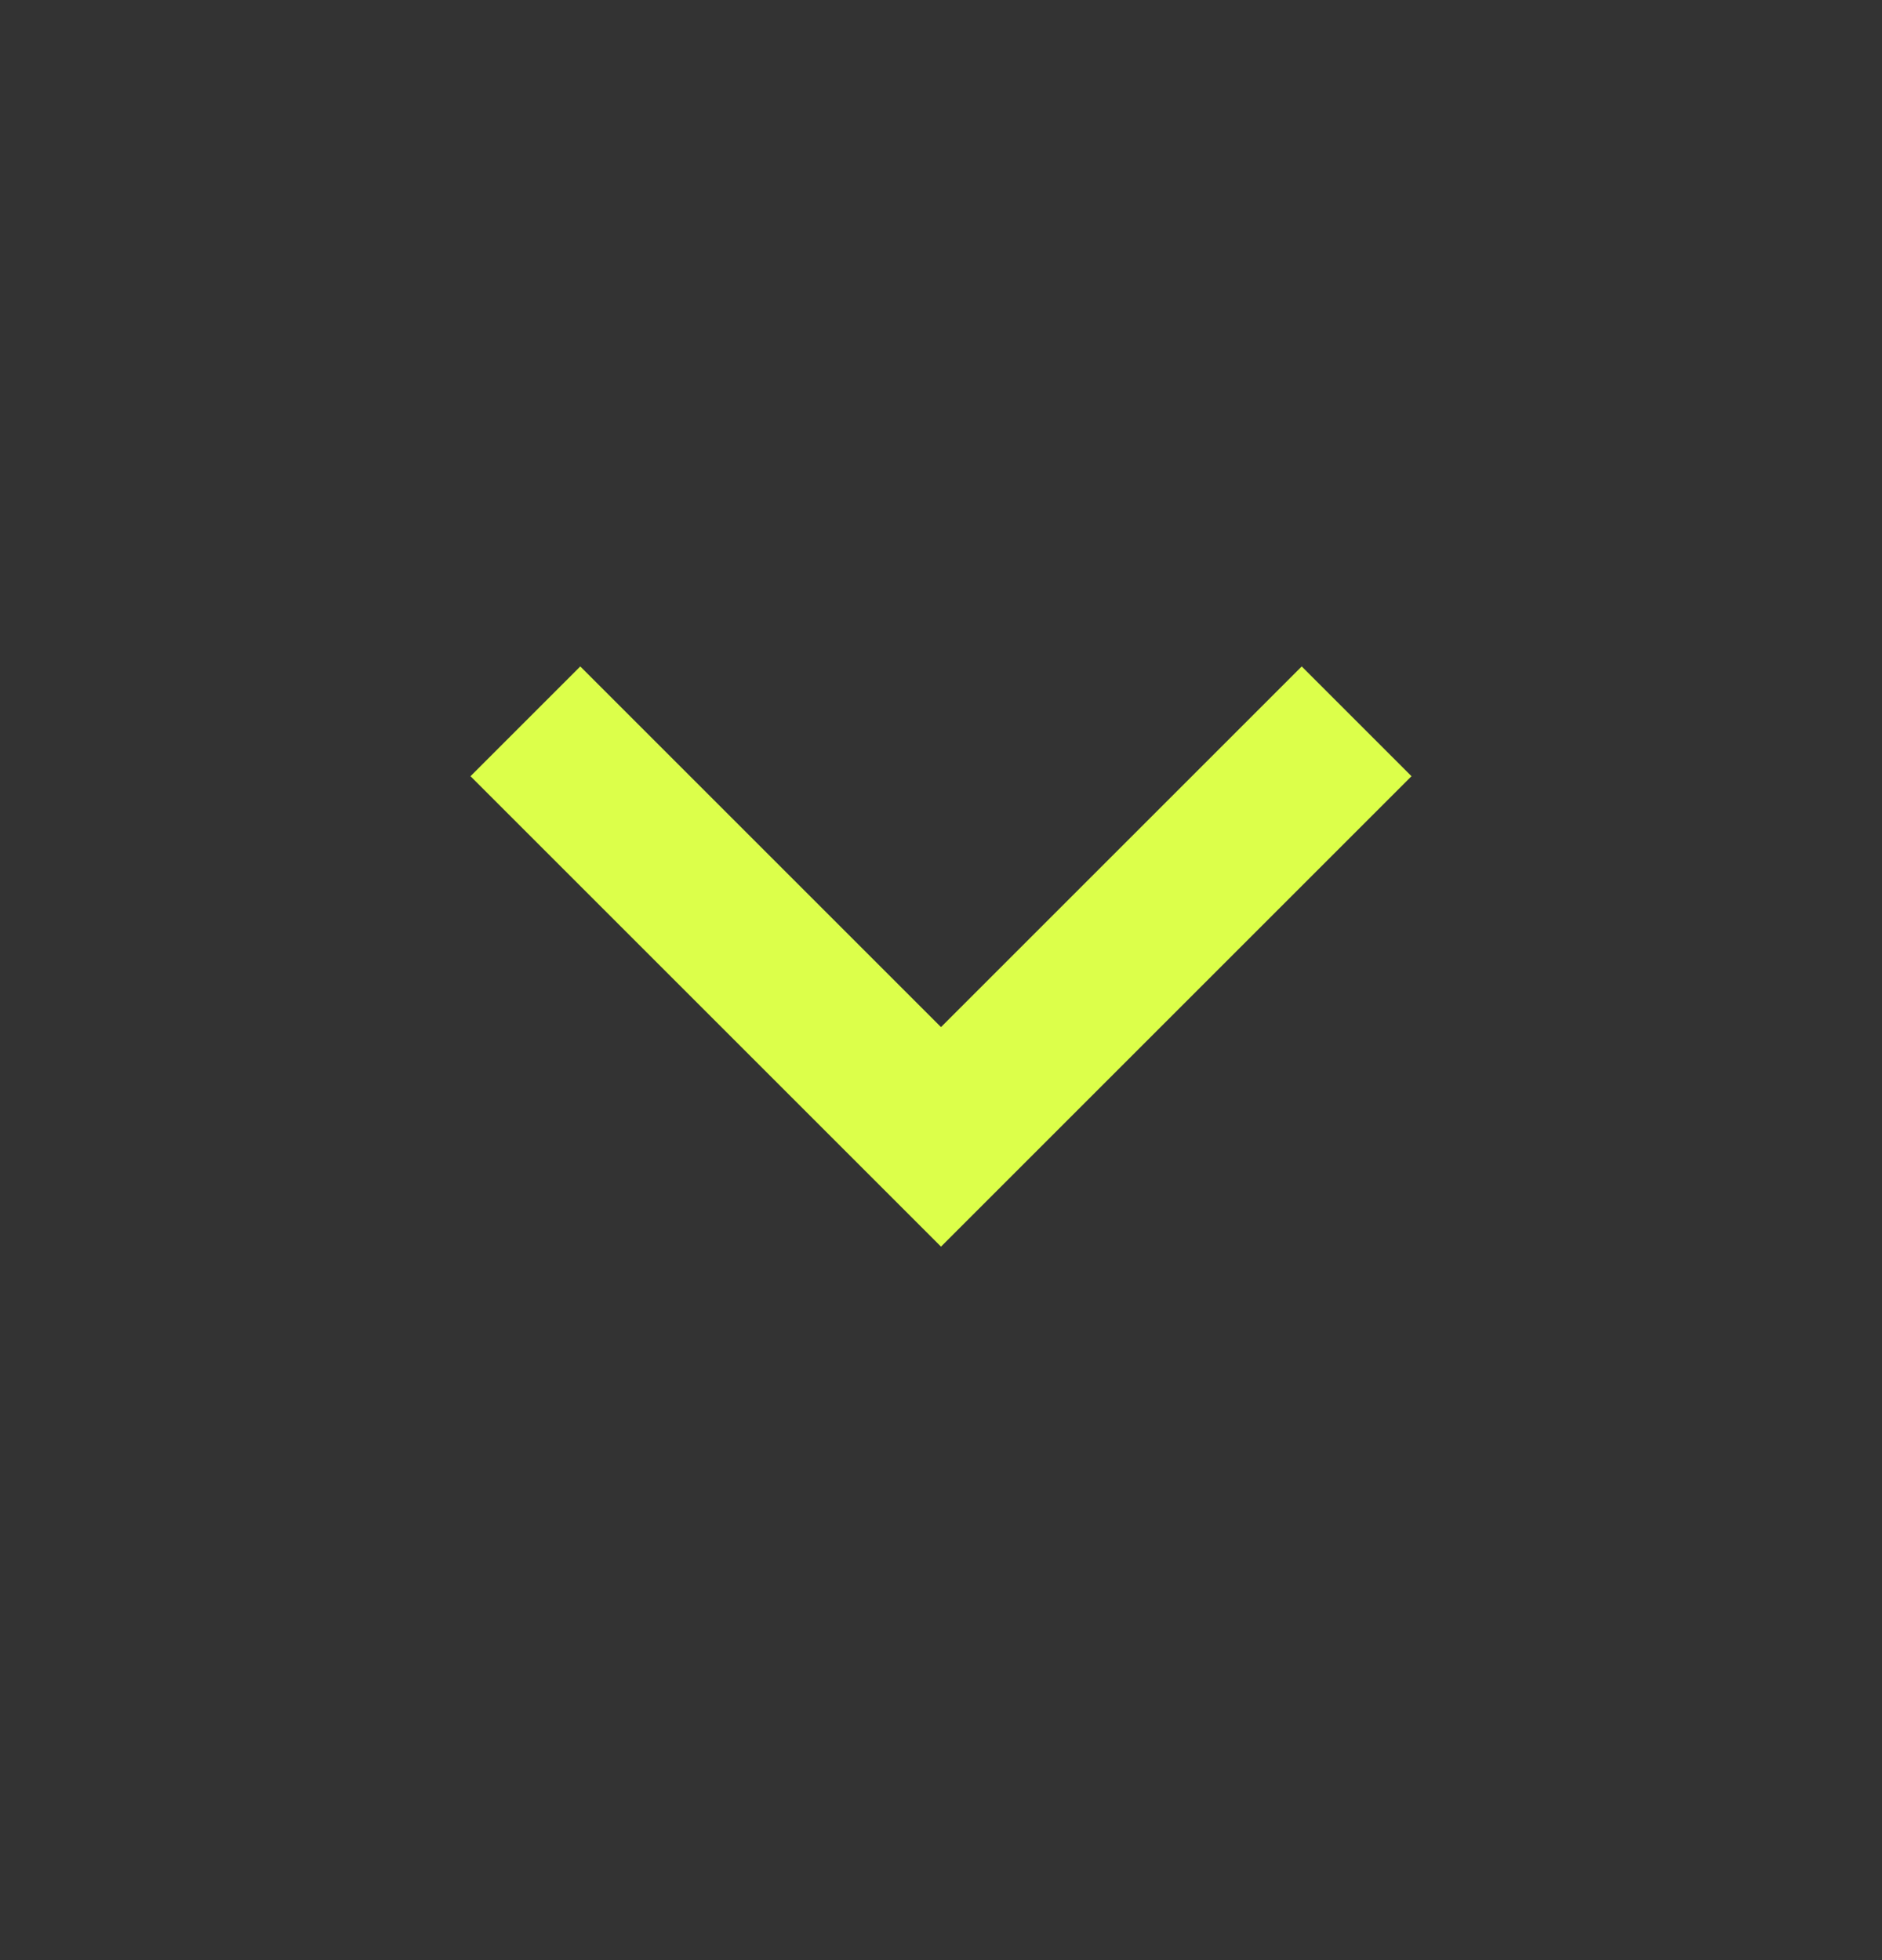 <svg width="24" height="25" viewBox="0 0 24 25" fill="none" xmlns="http://www.w3.org/2000/svg">
<rect x="0" y="0" width="24" height="25" fill="#333333" stroke="none"/>
<mask id="mask0_417_453" style="mask-type:alpha" maskUnits="userSpaceOnUse" x="0" y="0" width="24" height="25">
<rect y="0.5" width="24" height="24" fill="#D9D9D9"/>
</mask>
<g mask="url(#mask0_417_453)">
<path d="M12 15.9L6 9.9L7.4 8.5L12 13.1L16.6 8.5L18 9.9L12 15.9Z" fill="#DCFF4A"/>
</g>
</svg>
